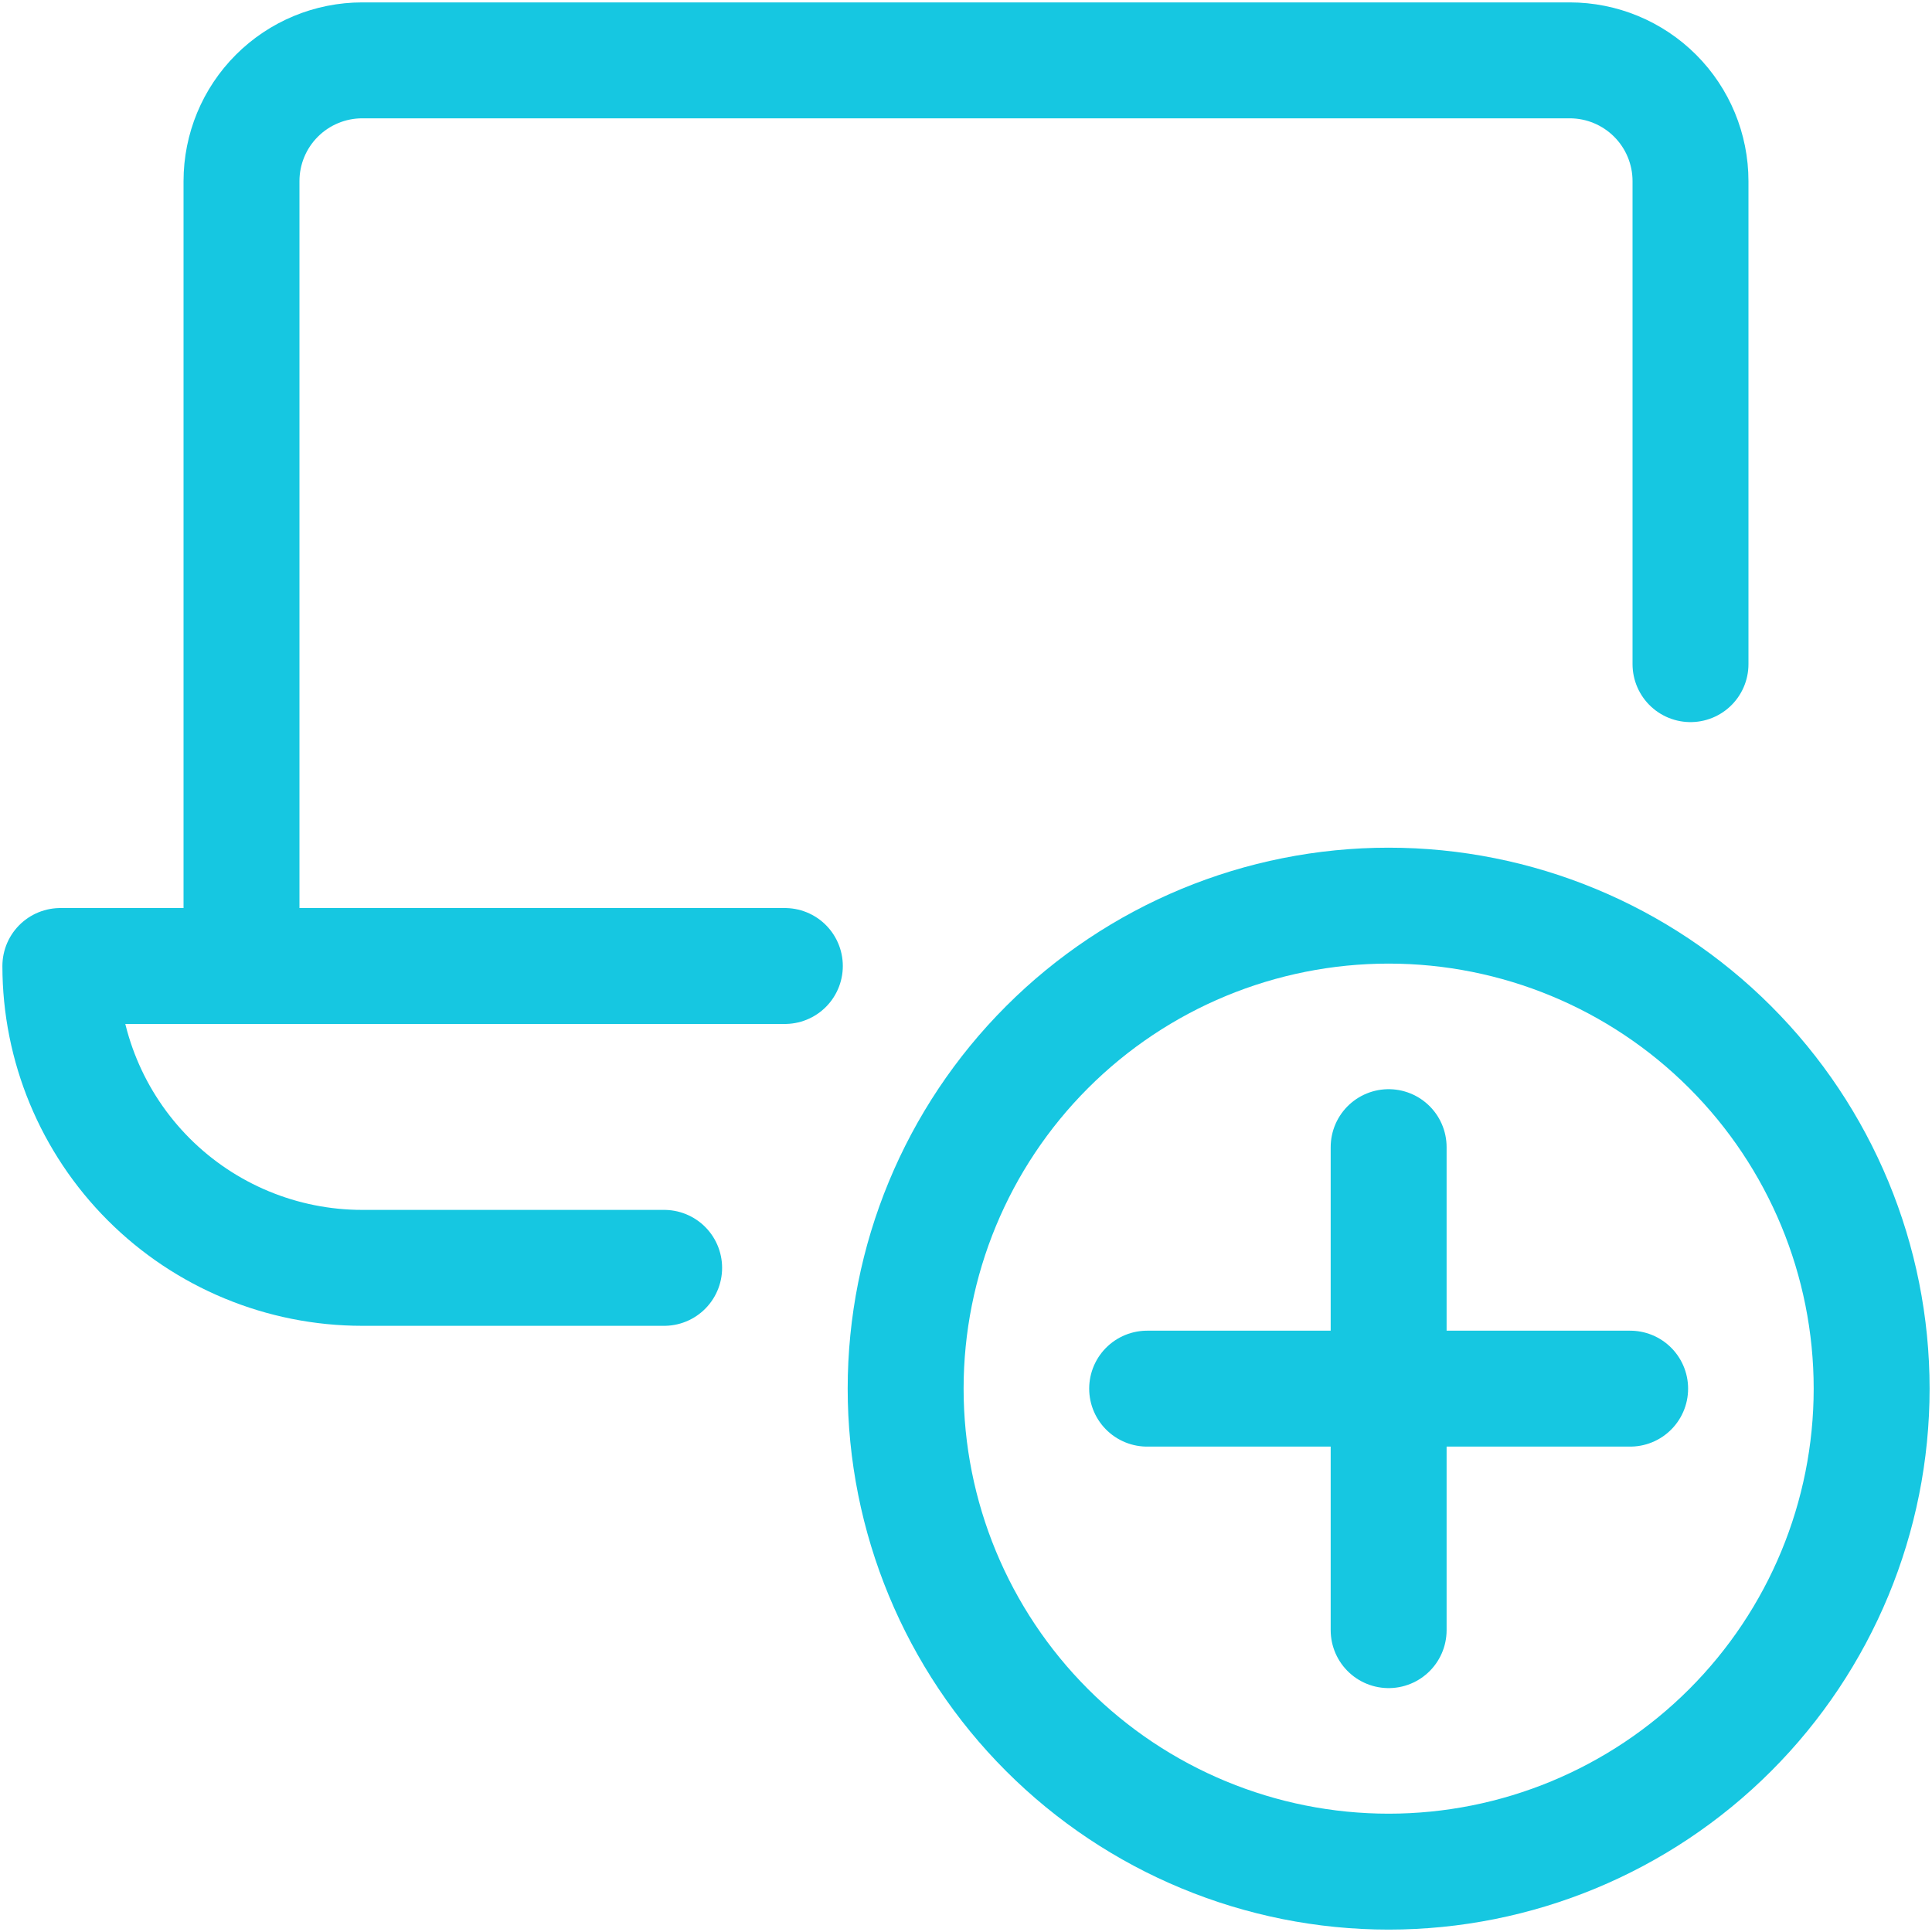 <svg width="50" height="50" viewBox="0 0 50 50" fill="none" xmlns="http://www.w3.org/2000/svg">
<g clip-path="url(#clip0_338_128)">
<path d="M23.438 35.938C23.438 39.253 24.755 42.432 27.099 44.776C29.443 47.12 32.622 48.438 35.938 48.438C39.253 48.438 42.432 47.12 44.776 44.776C47.12 42.432 48.438 39.253 48.438 35.938C48.438 32.622 47.12 29.443 44.776 27.099C42.432 24.755 39.253 23.438 35.938 23.438C32.622 23.438 29.443 24.755 27.099 27.099C24.755 29.443 23.438 32.622 23.438 35.938Z" stroke="#16C7E1" stroke-width="3" stroke-linecap="round" stroke-linejoin="round"/>
<path d="M35.938 29.688V42.188" stroke="#16C7E1" stroke-width="3" stroke-linecap="round" stroke-linejoin="round"/>
<path d="M29.688 35.938H42.188" stroke="#16C7E1" stroke-width="3" stroke-linecap="round" stroke-linejoin="round"/>
<path d="M6.25 25V4.688C6.25 3.859 6.579 3.064 7.165 2.478C7.751 1.892 8.546 1.562 9.375 1.562H40.625C41.454 1.562 42.249 1.892 42.835 2.478C43.421 3.064 43.75 3.859 43.75 4.688V17.188" stroke="#16C7E1" stroke-width="3" stroke-linecap="round" stroke-linejoin="round"/>
<path d="M20.312 25H1.562C1.562 27.072 2.386 29.059 3.851 30.524C5.316 31.989 7.303 32.812 9.375 32.812H17.188" stroke="#16C7E1" stroke-width="3" stroke-linecap="round" stroke-linejoin="round"/>
</g>
<defs>
<clipPath id="clip0_338_128">
<rect width="50" height="50" fill="white"/>
</clipPath>
</defs>
</svg>
